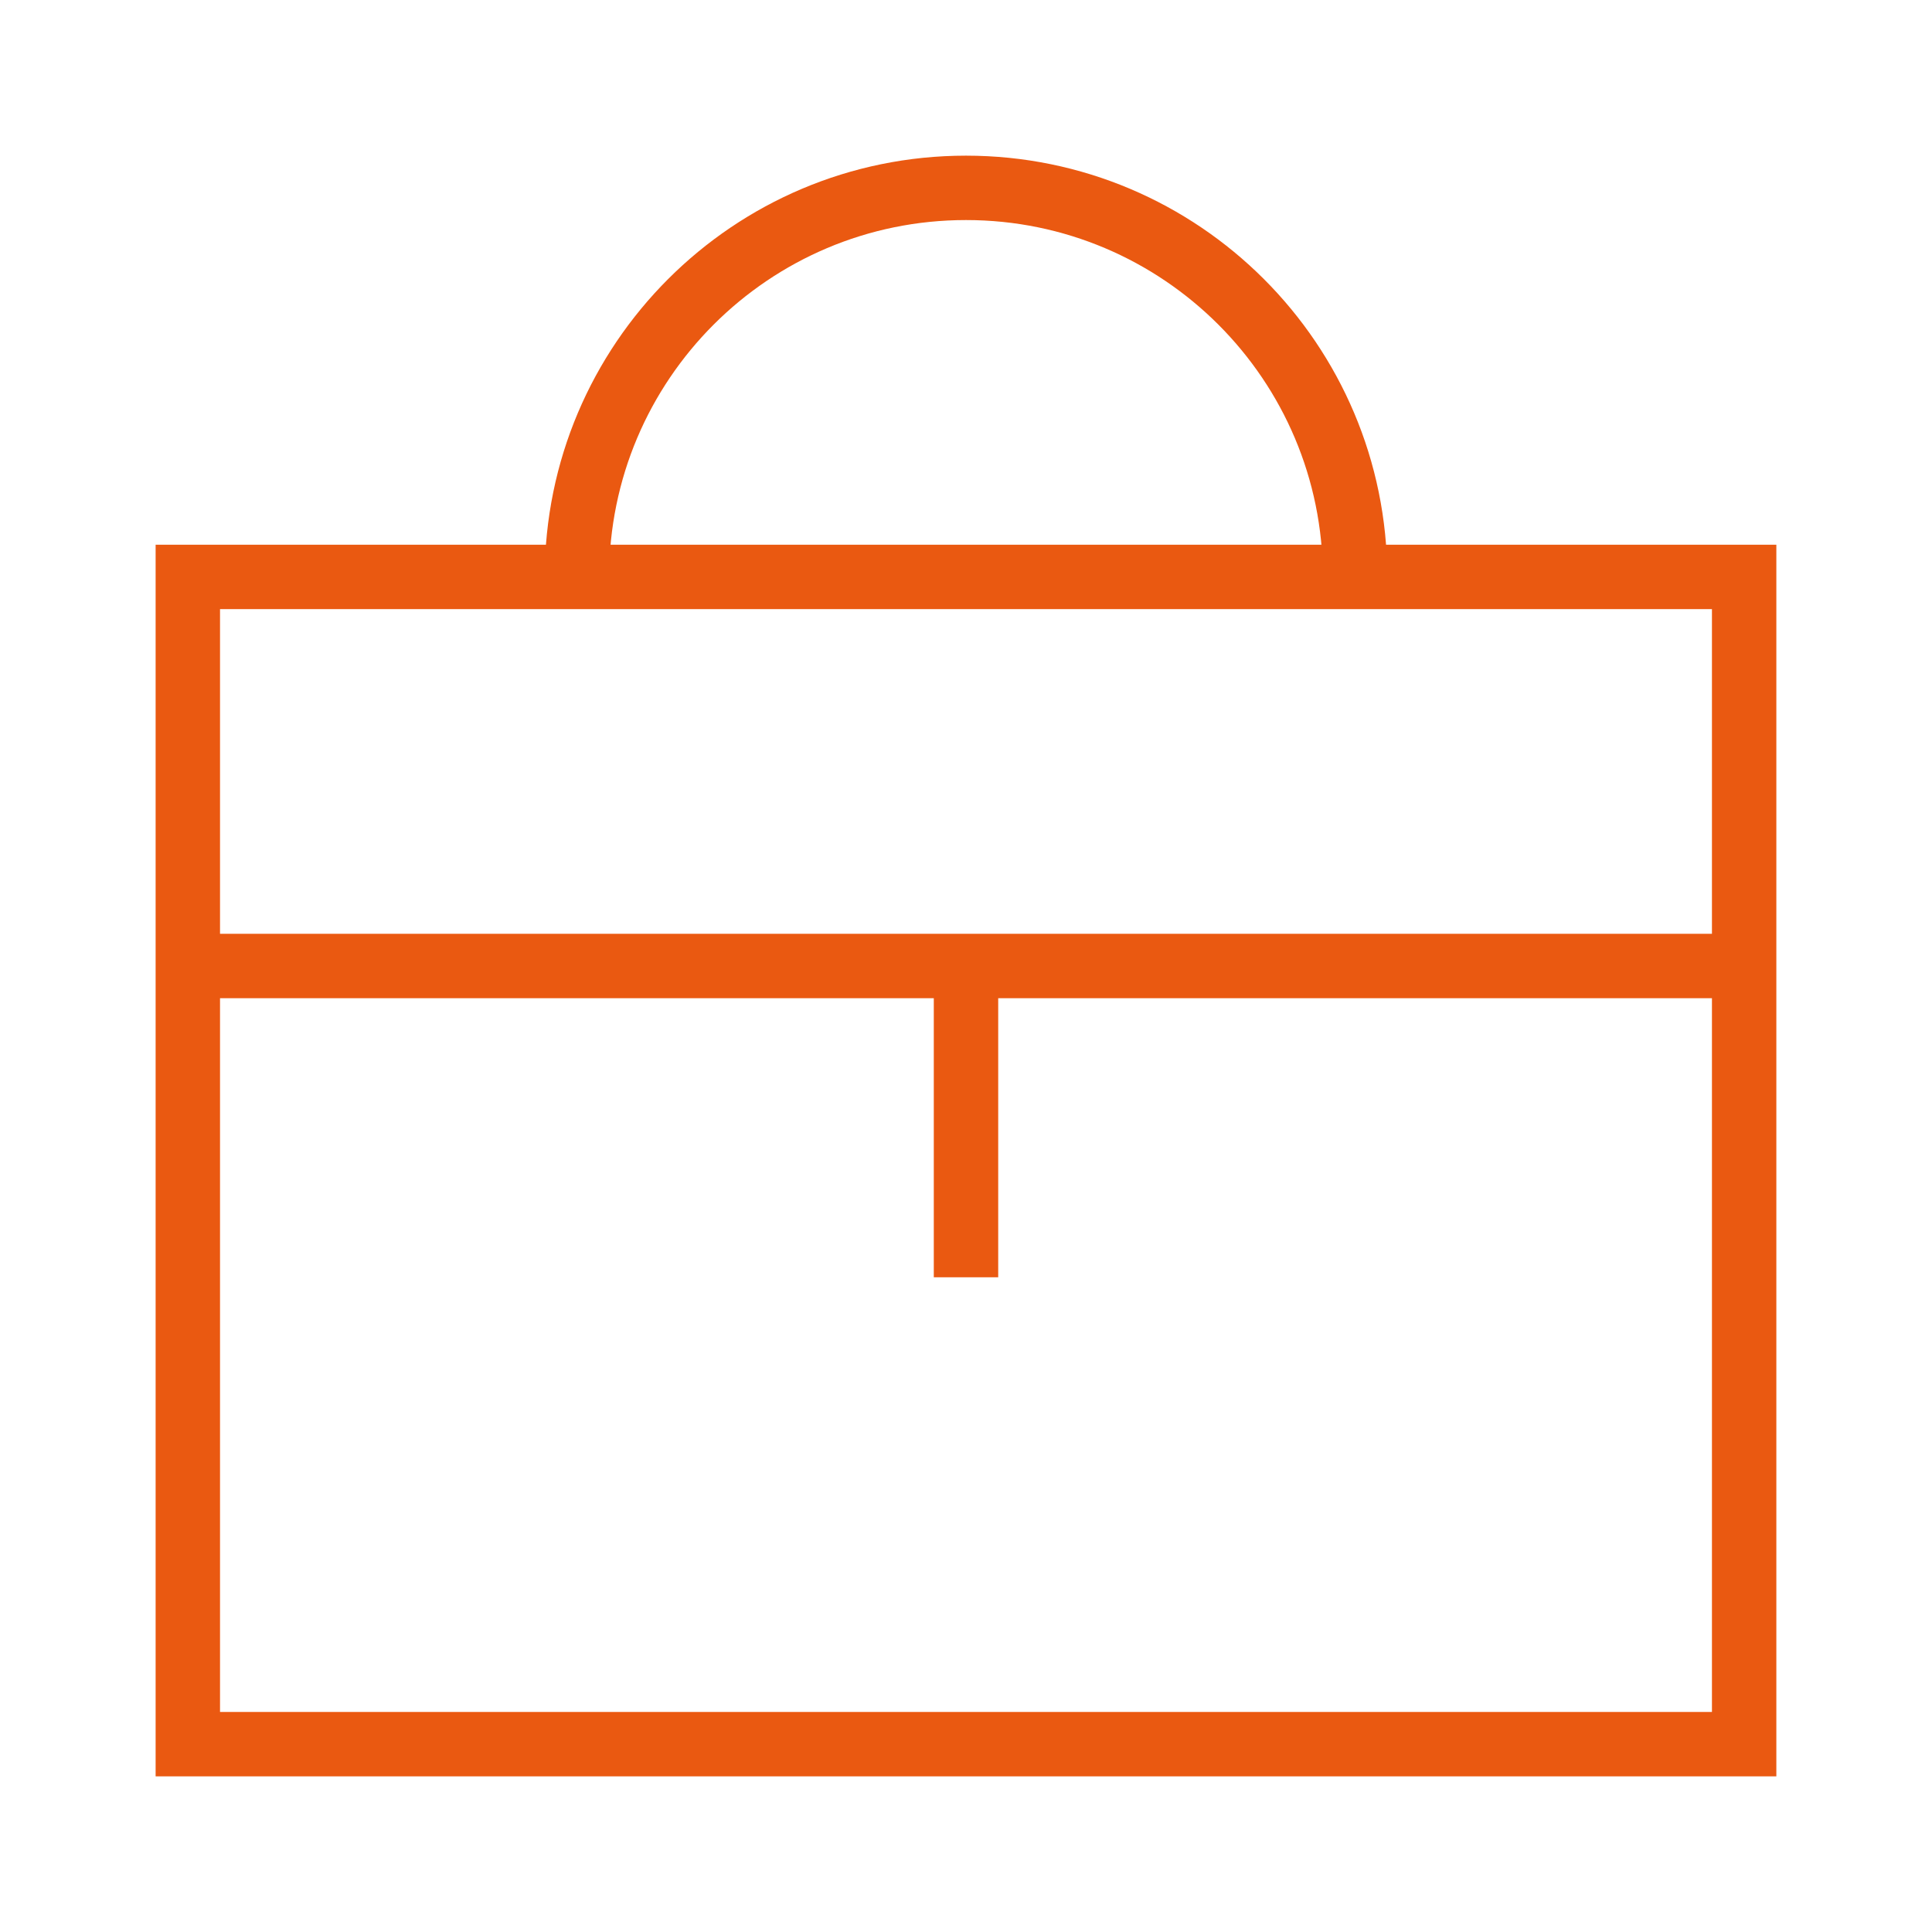 <?xml version="1.0" encoding="UTF-8"?> <svg xmlns="http://www.w3.org/2000/svg" fill="none" viewBox="-1 -1 60 60" id="Tool-Box--Streamline-Sharp" height="60" width="60"><desc> Tool Box Streamline Icon: https://streamlinehq.com </desc><g id="tool-box--box-briefcase-tool-settings"><path id="Rectangle 904" stroke="#ea5911" d="M4.833 16.917h48.333v36.25H4.833V16.917Z" stroke-width="2"></path><path id="Vector 2013" stroke="#ea5911" d="M4.833 29h48.333" stroke-width="2"></path><path id="Vector 2014" stroke="#ea5911" d="M29 29v9.667" stroke-width="2"></path><path id="Ellipse 617" stroke="#ea5911" d="M41.083 16.917c0 -6.673 -5.41 -12.083 -12.083 -12.083 -6.673 0 -12.083 5.41 -12.083 12.083" stroke-width="2"></path></g></svg> 